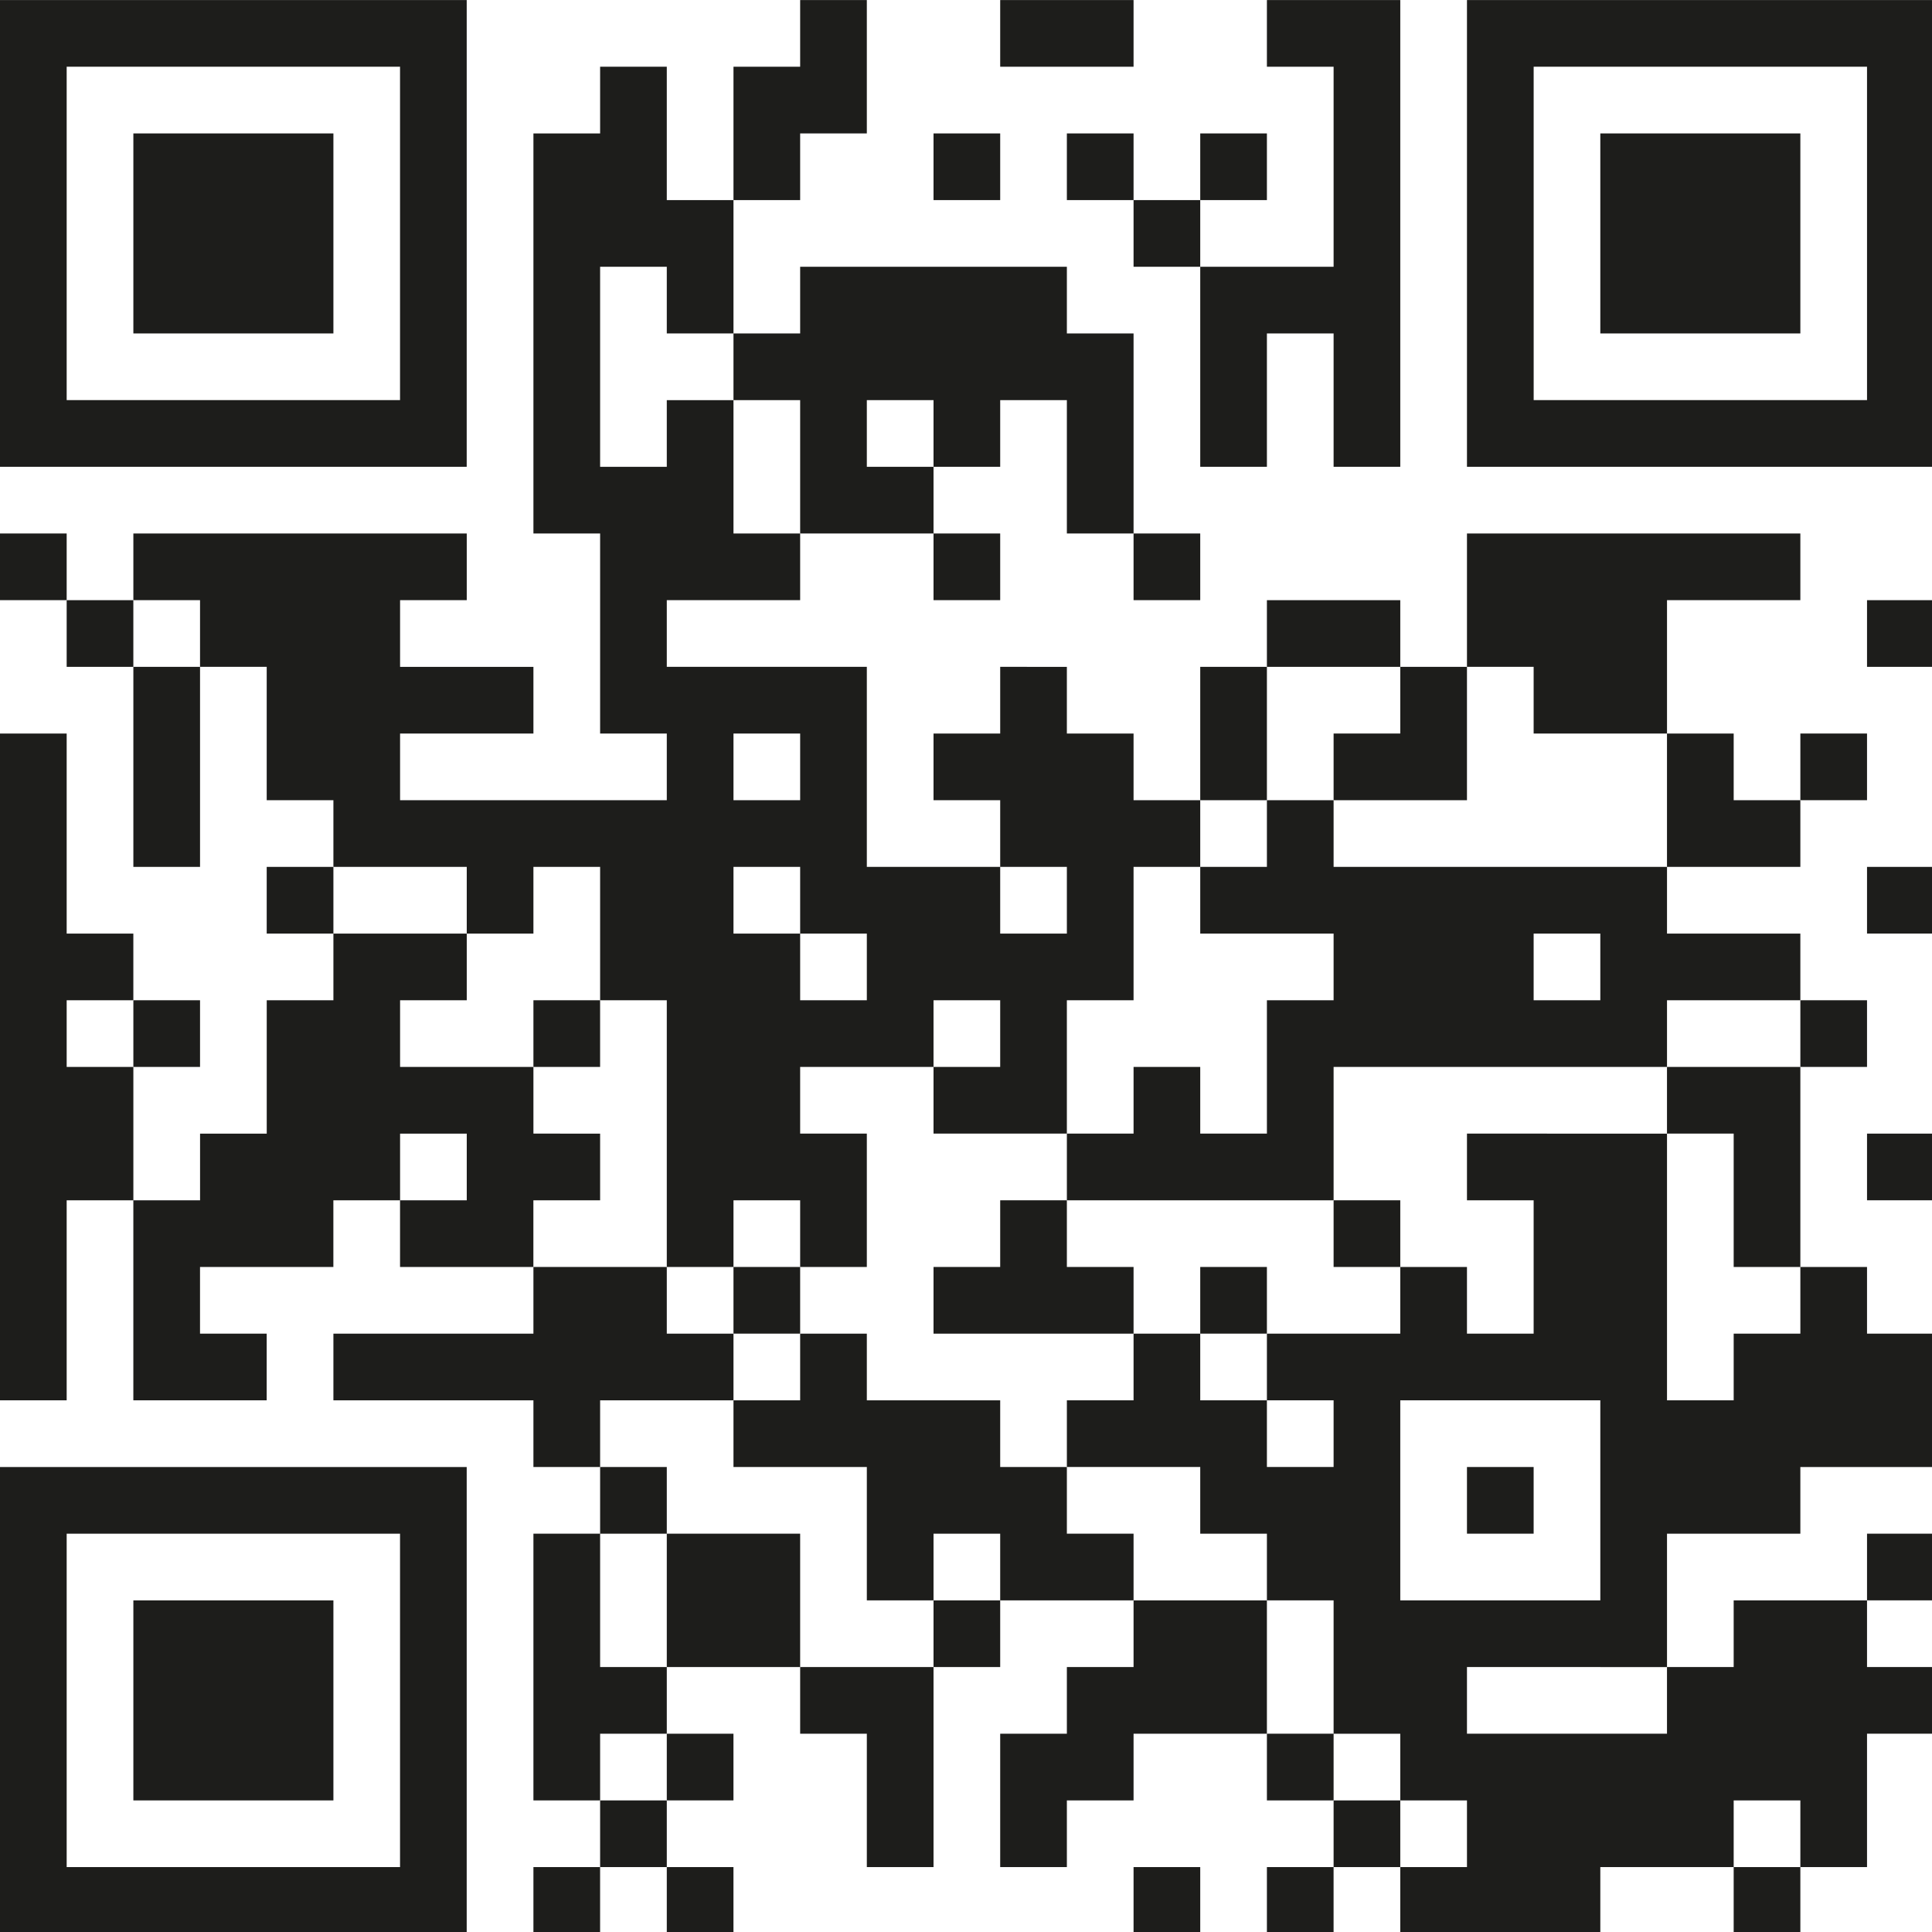 <?xml version="1.0" encoding="utf-8"?>
<!-- Generator: Adobe Illustrator 27.5.0, SVG Export Plug-In . SVG Version: 6.00 Build 0)  -->
<svg version="1.1" id="Layer_1" xmlns="http://www.w3.org/2000/svg" xmlns:xlink="http://www.w3.org/1999/xlink" x="0px" y="0px"
	 viewBox="0 0 1000 1000" style="enable-background:new 0 0 1000 1000;" xml:space="preserve">
<style type="text/css">
	.st0{fill:#1D1D1B;}
</style>
<g>
	<path class="st0" d="M34.51,241.62h34.51h34.51h34.51h34.51h34.51v0h34.51V138.08v0V69.06V0.03h-34.51h0h-34.51h-34.51h-34.51
		H69.03H34.51H0v69.03v69.02v0v103.54L34.51,241.62L34.51,241.62z M34.51,138.08L34.51,138.08V69.06V34.54h34.51h34.51h34.51h34.51
		h34.51v34.51v69.02v0v69.02h-34.51h-34.51h-34.51H69.03H34.51V138.08z"/>
	<rect y="276.13" class="st0" width="34.51" height="34.51"/>
	<rect x="34.51" y="310.65" class="st0" width="34.51" height="34.51"/>
	<rect x="69.03" y="345.16" class="st0" width="34.51" height="103.54"/>
	<rect x="69.03" y="517.73" class="st0" width="34.51" height="34.51"/>
	<polygon class="st0" points="138.05,172.59 172.57,172.59 172.57,138.08 172.57,138.08 172.57,69.06 138.05,69.06 103.54,69.06 
		69.03,69.06 69.03,138.08 69.03,138.08 69.03,172.59 103.54,172.59 	"/>
	<polygon class="st0" points="103.54,828.35 69.03,828.35 69.03,931.89 103.54,931.89 138.05,931.89 172.57,931.89 172.57,828.35 
		138.05,828.35 	"/>
	<path class="st0" d="M207.08,759.32h-34.51h-34.51h-34.51H69.03H34.51H0v241.6h34.51v0h34.51h34.51h34.51h34.51h34.51v0h34.51
		v-241.6H207.08L207.08,759.32z M207.08,966.4h-34.51h-34.51h-34.51H69.03H34.51V793.84h34.51h34.51h34.51h34.51h34.51V966.4z"/>
	<rect x="276.1" y="517.73" class="st0" width="34.51" height="34.51"/>
	<path class="st0" d="M310.62,621.27v-34.51H276.1v-34.51h-34.51h-34.51v-34.51h34.51v-34.51h-34.51h0h-34.51v34.51h-34.51v69.03
		h-34.51v34.51H69.03v-69.03H34.51v-34.51h34.51v-34.51H34.51V379.67H0v345.13h34.51V621.27h34.51v103.54h34.51h34.51V690.3h-34.51
		v-34.51h34.51h34.51v-34.51h34.51v34.51h34.51v0h34.51v-34.51H310.62z M241.59,621.27h-34.51v-34.51h34.51V621.27z"/>
	<polygon class="st0" points="276.1,655.78 276.1,690.3 241.59,690.3 207.08,690.3 207.08,690.3 172.57,690.3 172.57,724.81 
		207.08,724.81 207.08,724.81 241.59,724.81 276.1,724.81 276.1,759.32 310.62,759.32 310.62,724.81 345.13,724.81 379.65,724.81 
		379.65,690.3 345.13,690.3 345.13,655.78 310.62,655.78 	"/>
	<polygon class="st0" points="414.16,793.83 414.16,862.86 345.13,862.86 345.13,793.84 310.62,793.84 310.62,862.86 345.13,862.86 
		345.13,897.37 310.62,897.37 310.62,931.89 276.1,931.89 276.1,793.83 310.62,793.83 310.62,759.32 345.13,759.32 345.13,793.83 	
		"/>
	<rect x="276.1" y="966.4" class="st0" width="34.51" height="34.51"/>
	<path class="st0" d="M586.73,414.19v-34.52h-34.52v-34.51H517.7v34.51h-34.51v34.52h34.51v34.51h34.51v34.52H517.7V448.7h-69.03
		V345.16H345.13v-34.51h69.03v-34.52h-34.51v-69.02h-34.52v34.51h-34.51V138.08h34.51v34.51h34.52v-69.02h-34.52V34.54h-34.51v34.52
		H276.1v207.07h34.52v103.54h34.51v34.52H207.08v-34.52h69.02v-34.51h-69.02v-34.51h34.51v-34.52H69.03v34.52h34.51v34.51h34.51
		v69.03h34.52v34.51h69.02v34.52h34.51V448.7h34.52v69.03h34.51v138.05h34.52v-34.51h34.51v34.51h34.51v-69.02h-34.51v-34.52h69.03
		v-34.51h34.51v34.51h-34.51v34.52h69.02v-69.03h34.52V448.7h34.51v-34.51H586.73z M379.65,379.67h34.51v34.52h-34.51V379.67z
		 M448.67,517.73h-34.51v-34.51h-34.51V448.7h34.51v34.52h34.51V517.73z"/>
	<rect x="138.05" y="448.7" class="st0" width="34.52" height="34.52"/>
	<rect x="310.62" y="931.89" class="st0" width="34.51" height="34.51"/>
	<rect x="345.13" y="897.37" class="st0" width="34.51" height="34.51"/>
	<rect x="345.13" y="966.4" class="st0" width="34.51" height="34.51"/>
	<polygon class="st0" points="414.16,69.06 448.67,69.06 448.67,0.03 414.16,0.03 414.16,34.54 379.65,34.54 379.65,69.06 
		379.65,103.57 414.16,103.57 	"/>
	<rect x="379.65" y="655.78" class="st0" width="34.51" height="34.51"/>
	<polygon class="st0" points="586.73,793.83 586.73,828.35 517.7,828.35 517.7,793.84 483.19,793.84 483.19,828.35 448.67,828.35 
		448.67,759.32 379.65,759.32 379.65,724.81 414.16,724.81 414.16,690.3 448.67,690.3 448.67,724.81 517.7,724.81 517.7,759.32 
		552.21,759.32 552.21,793.83 	"/>
	<rect x="483.19" y="828.35" class="st0" width="34.51" height="34.51"/>
	<polygon class="st0" points="414.16,862.86 414.16,897.37 448.67,897.37 448.67,966.4 483.19,966.4 483.19,862.86 448.67,862.86 	
		"/>
	<polygon class="st0" points="586.73,172.59 586.73,276.13 552.21,276.13 552.21,207.11 517.7,207.11 517.7,241.62 483.19,241.62 
		483.19,207.11 448.67,207.11 448.67,241.62 483.19,241.62 483.19,276.13 414.16,276.13 414.16,207.11 379.65,207.11 379.65,172.59 
		414.16,172.59 414.16,138.08 552.21,138.08 552.21,172.59 	"/>
	<rect x="483.19" y="69.06" class="st0" width="34.51" height="34.51"/>
	<rect x="483.19" y="276.13" class="st0" width="34.51" height="34.51"/>
	<polygon class="st0" points="586.73,655.78 586.73,690.3 483.19,690.3 483.19,655.78 517.7,655.78 517.7,621.27 552.21,621.27 
		552.21,655.78 	"/>
	<polygon class="st0" points="586.73,34.54 586.73,0.03 552.21,0.03 517.7,0.03 517.7,34.54 552.21,34.54 	"/>
	<polygon class="st0" points="586.73,69.06 552.21,69.06 552.21,103.57 586.73,103.57 586.73,138.08 621.24,138.08 621.24,103.57 
		655.75,103.57 655.75,69.06 621.24,69.06 621.24,103.57 586.73,103.57 	"/>
	<polygon class="st0" points="655.75,828.35 655.75,897.37 586.73,897.37 586.73,931.89 552.21,931.89 552.21,966.4 517.7,966.4 
		517.7,897.37 552.21,897.37 552.21,862.86 586.73,862.86 586.73,828.35 	"/>
	<rect x="586.73" y="276.13" class="st0" width="34.51" height="34.51"/>
	<rect x="586.73" y="966.4" class="st0" width="34.51" height="34.51"/>
	<polygon class="st0" points="655.75,241.62 655.75,172.59 690.27,172.59 690.27,241.62 724.78,241.62 724.78,138.08 724.78,138.08 
		724.78,69.06 724.78,0.03 690.27,0.03 655.75,0.03 655.75,34.54 690.27,34.54 690.27,69.06 690.27,138.08 655.75,138.08 
		621.24,138.08 621.24,241.62 	"/>
	<rect x="621.24" y="345.16" class="st0" width="34.51" height="69.03"/>
	<rect x="621.24" y="655.78" class="st0" width="34.51" height="34.51"/>
	<path class="st0" d="M931.86,310.65v-34.52H759.3v69.03h34.51v34.51h69.02v69.03H690.27v-34.51h-34.52v34.51h-34.51v34.52h69.03
		v34.51h-34.52v69.03h-34.51v-34.52h-34.51v34.52h-34.52v34.51h138.06v-69.03h172.57v-34.51h69.02v-34.51h-69.02V448.7h69.02v-34.51
		h-34.51v-34.52h-34.51v-69.02H931.86z M828.32,517.73h-34.51v-34.51h34.51V517.73z"/>
	<rect x="690.27" y="621.27" class="st0" width="34.51" height="34.51"/>
	<rect x="655.75" y="966.4" class="st0" width="34.51" height="34.51"/>
	<polygon class="st0" points="724.78,345.16 724.78,310.65 690.27,310.65 655.75,310.65 655.75,345.16 690.27,345.16 	"/>
	<rect x="690.27" y="931.89" class="st0" width="34.51" height="34.51"/>
	<polygon class="st0" points="724.78,379.67 690.27,379.67 690.27,414.19 724.78,414.19 759.3,414.19 759.3,345.16 724.78,345.16 	
		"/>
	<rect x="759.3" y="759.32" class="st0" width="34.51" height="34.51"/>
	<polygon class="st0" points="862.84,69.06 862.83,69.06 828.32,69.06 828.32,138.08 828.32,138.08 828.32,172.59 862.83,172.59 
		862.84,172.59 897.35,172.59 931.86,172.59 931.86,138.08 931.86,138.08 931.86,69.06 897.35,69.06 	"/>
	<rect x="897.35" y="966.4" class="st0" width="34.51" height="34.51"/>
	<rect x="931.86" y="379.67" class="st0" width="34.51" height="34.51"/>
	<rect x="931.86" y="517.73" class="st0" width="34.51" height="34.51"/>
	<path class="st0" d="M931.86,793.84v-34.52h69.03V690.3h-34.52v-34.52h-34.51v34.52h-34.51v34.51h-34.51V586.76h34.51v69.02h34.51
		V552.24h-69.03v34.52H759.3v34.51h34.51v69.03H759.3v-34.52h-34.52v34.52h-69.03v34.51h34.52v34.51h-34.52v-34.51h-34.51V690.3
		h-34.51v34.51h-34.52v34.51h69.03v34.52h34.51v34.51h34.52v69.02h-34.52v34.52h34.52v-34.51h34.51v34.51h34.52v34.51h-34.52v34.52
		h103.54V966.4h69.03v-34.51h34.51v34.51h34.51v-69.03h34.52v-34.51h-34.52v-34.51h-69.02v34.51h-34.51v-69.02H931.86z
		 M724.78,828.35V724.81h103.54v103.54H724.78z M862.83,897.37H759.3v-34.51h69.02v0.01h34.51V897.37z"/>
	<path class="st0" d="M966.37,0.03h-34.51h-34.51h-34.51h0h-34.51h-34.51H759.3v69.03v69.02v0v103.54h34.51v0h34.51h34.51h0h34.51
		h34.51h34.51v0h34.51V138.08v0V69.06V0.03H966.37z M966.37,69.06v69.02v0v69.02h-34.51h-34.51h-34.51h0h-34.51h-34.51v-69.02v0
		V69.06V34.54h34.51h34.51h0h34.51h34.51h34.51V69.06z"/>
	<rect x="966.37" y="310.65" class="st0" width="34.51" height="34.51"/>
	<rect x="966.37" y="448.7" class="st0" width="34.51" height="34.51"/>
	<rect x="966.37" y="586.76" class="st0" width="34.51" height="34.51"/>
	<rect x="966.37" y="793.83" class="st0" width="34.51" height="34.51"/>
</g>
</svg>
